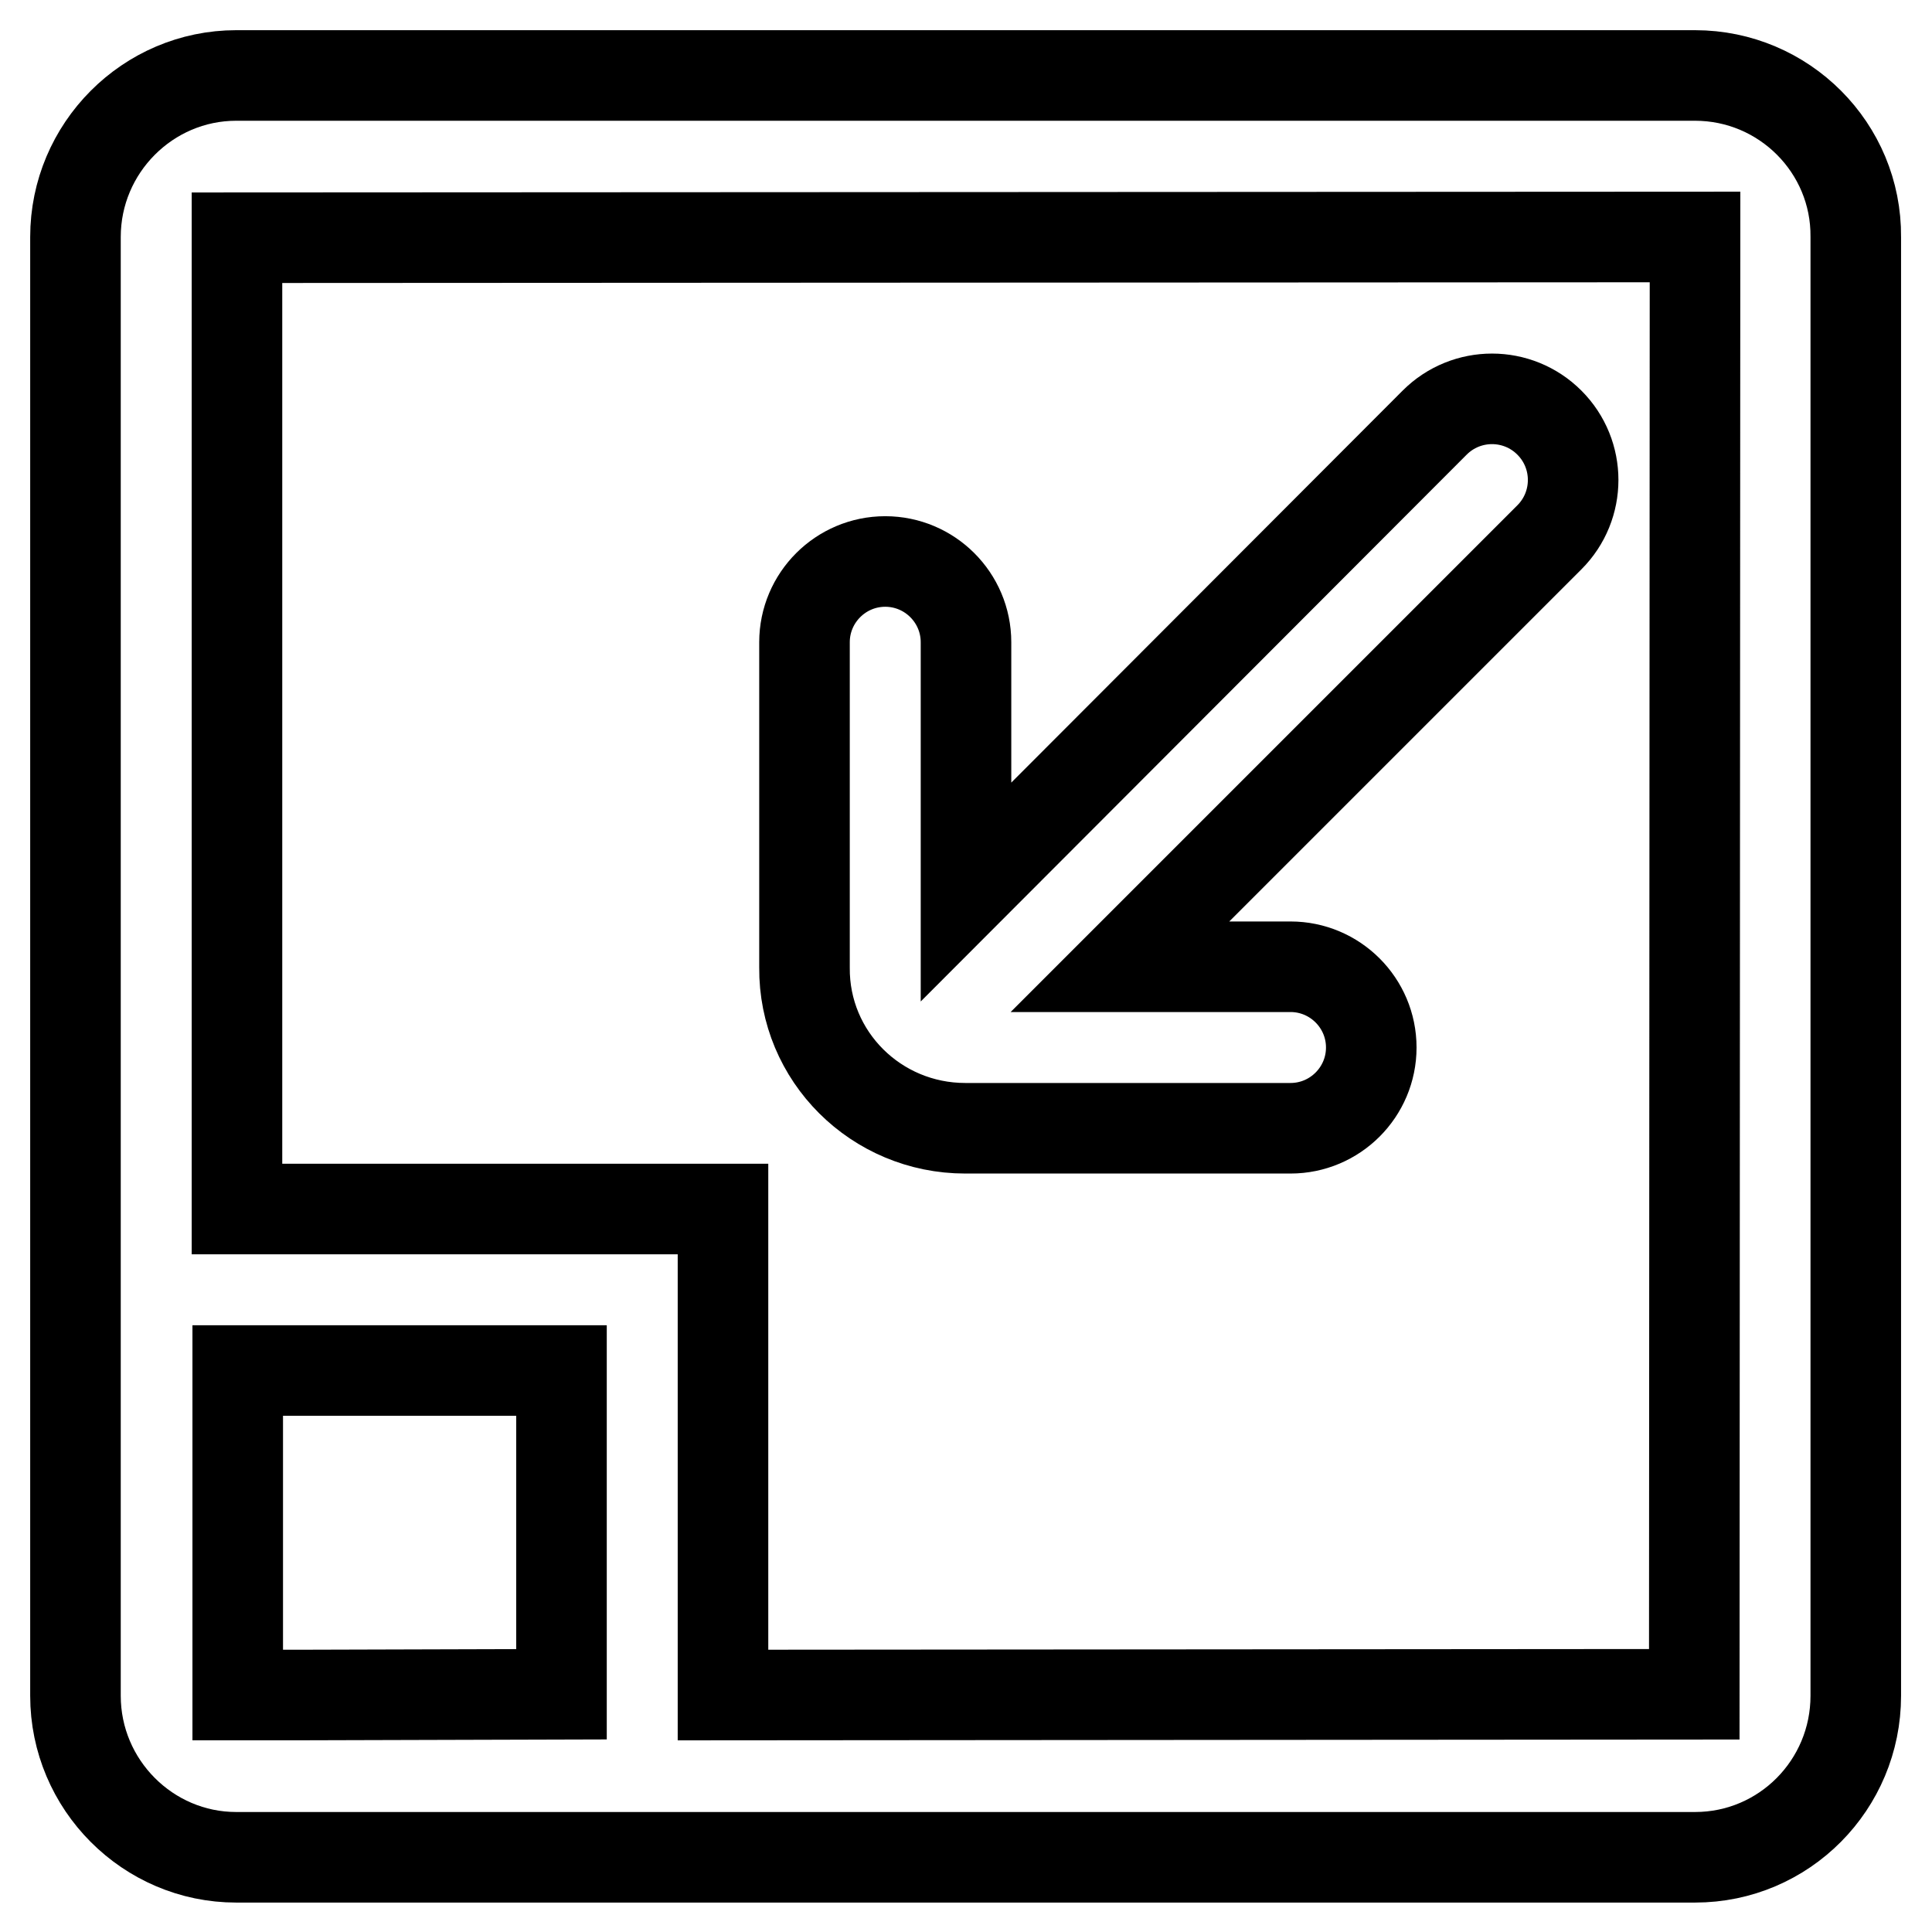 <?xml version="1.0" encoding="utf-8"?>
<!-- Svg Vector Icons : http://www.onlinewebfonts.com/icon -->
<!DOCTYPE svg PUBLIC "-//W3C//DTD SVG 1.1//EN" "http://www.w3.org/Graphics/SVG/1.1/DTD/svg11.dtd">
<svg version="1.1" xmlns="http://www.w3.org/2000/svg" xmlns:xlink="http://www.w3.org/1999/xlink" x="0px" y="0px" viewBox="0 0 256 256" enable-background="new 0 0 256 256" xml:space="preserve">
<g> <path stroke-width="12" fill-opacity="0" stroke="#000000"  d="M224.5,224.5l-128.7,0.1v-64.4H31.4L31.4,31.5l193.2-0.1L224.5,224.5L224.5,224.5z M31.5,224.6v-43h42.9 v42.9l-35.3,0.1H31.5z M224.6,10H31.3C19.6,10,10,19.6,10,31.4v193.3c0,11.8,9.6,21.4,21.3,21.4h193.3c11.8,0,21.3-9.6,21.3-21.4 V31.4C246,19.6,236.4,10,224.6,10L224.6,10z M127.9,149.5H171c5.9,0,10.7-4.8,10.7-10.7s-4.8-10.7-10.7-10.7l-22.6,0l56.9-56.9 c4.2-4.2,4.2-11,0-15.2c-4.2-4.2-11-4.2-15.2,0L128,118.2V85.1c0-5.9-4.8-10.7-10.7-10.7c-5.9,0-10.7,4.8-10.7,10.7v43.1 C106.5,140,116.1,149.5,127.9,149.5"/></g>
</svg>